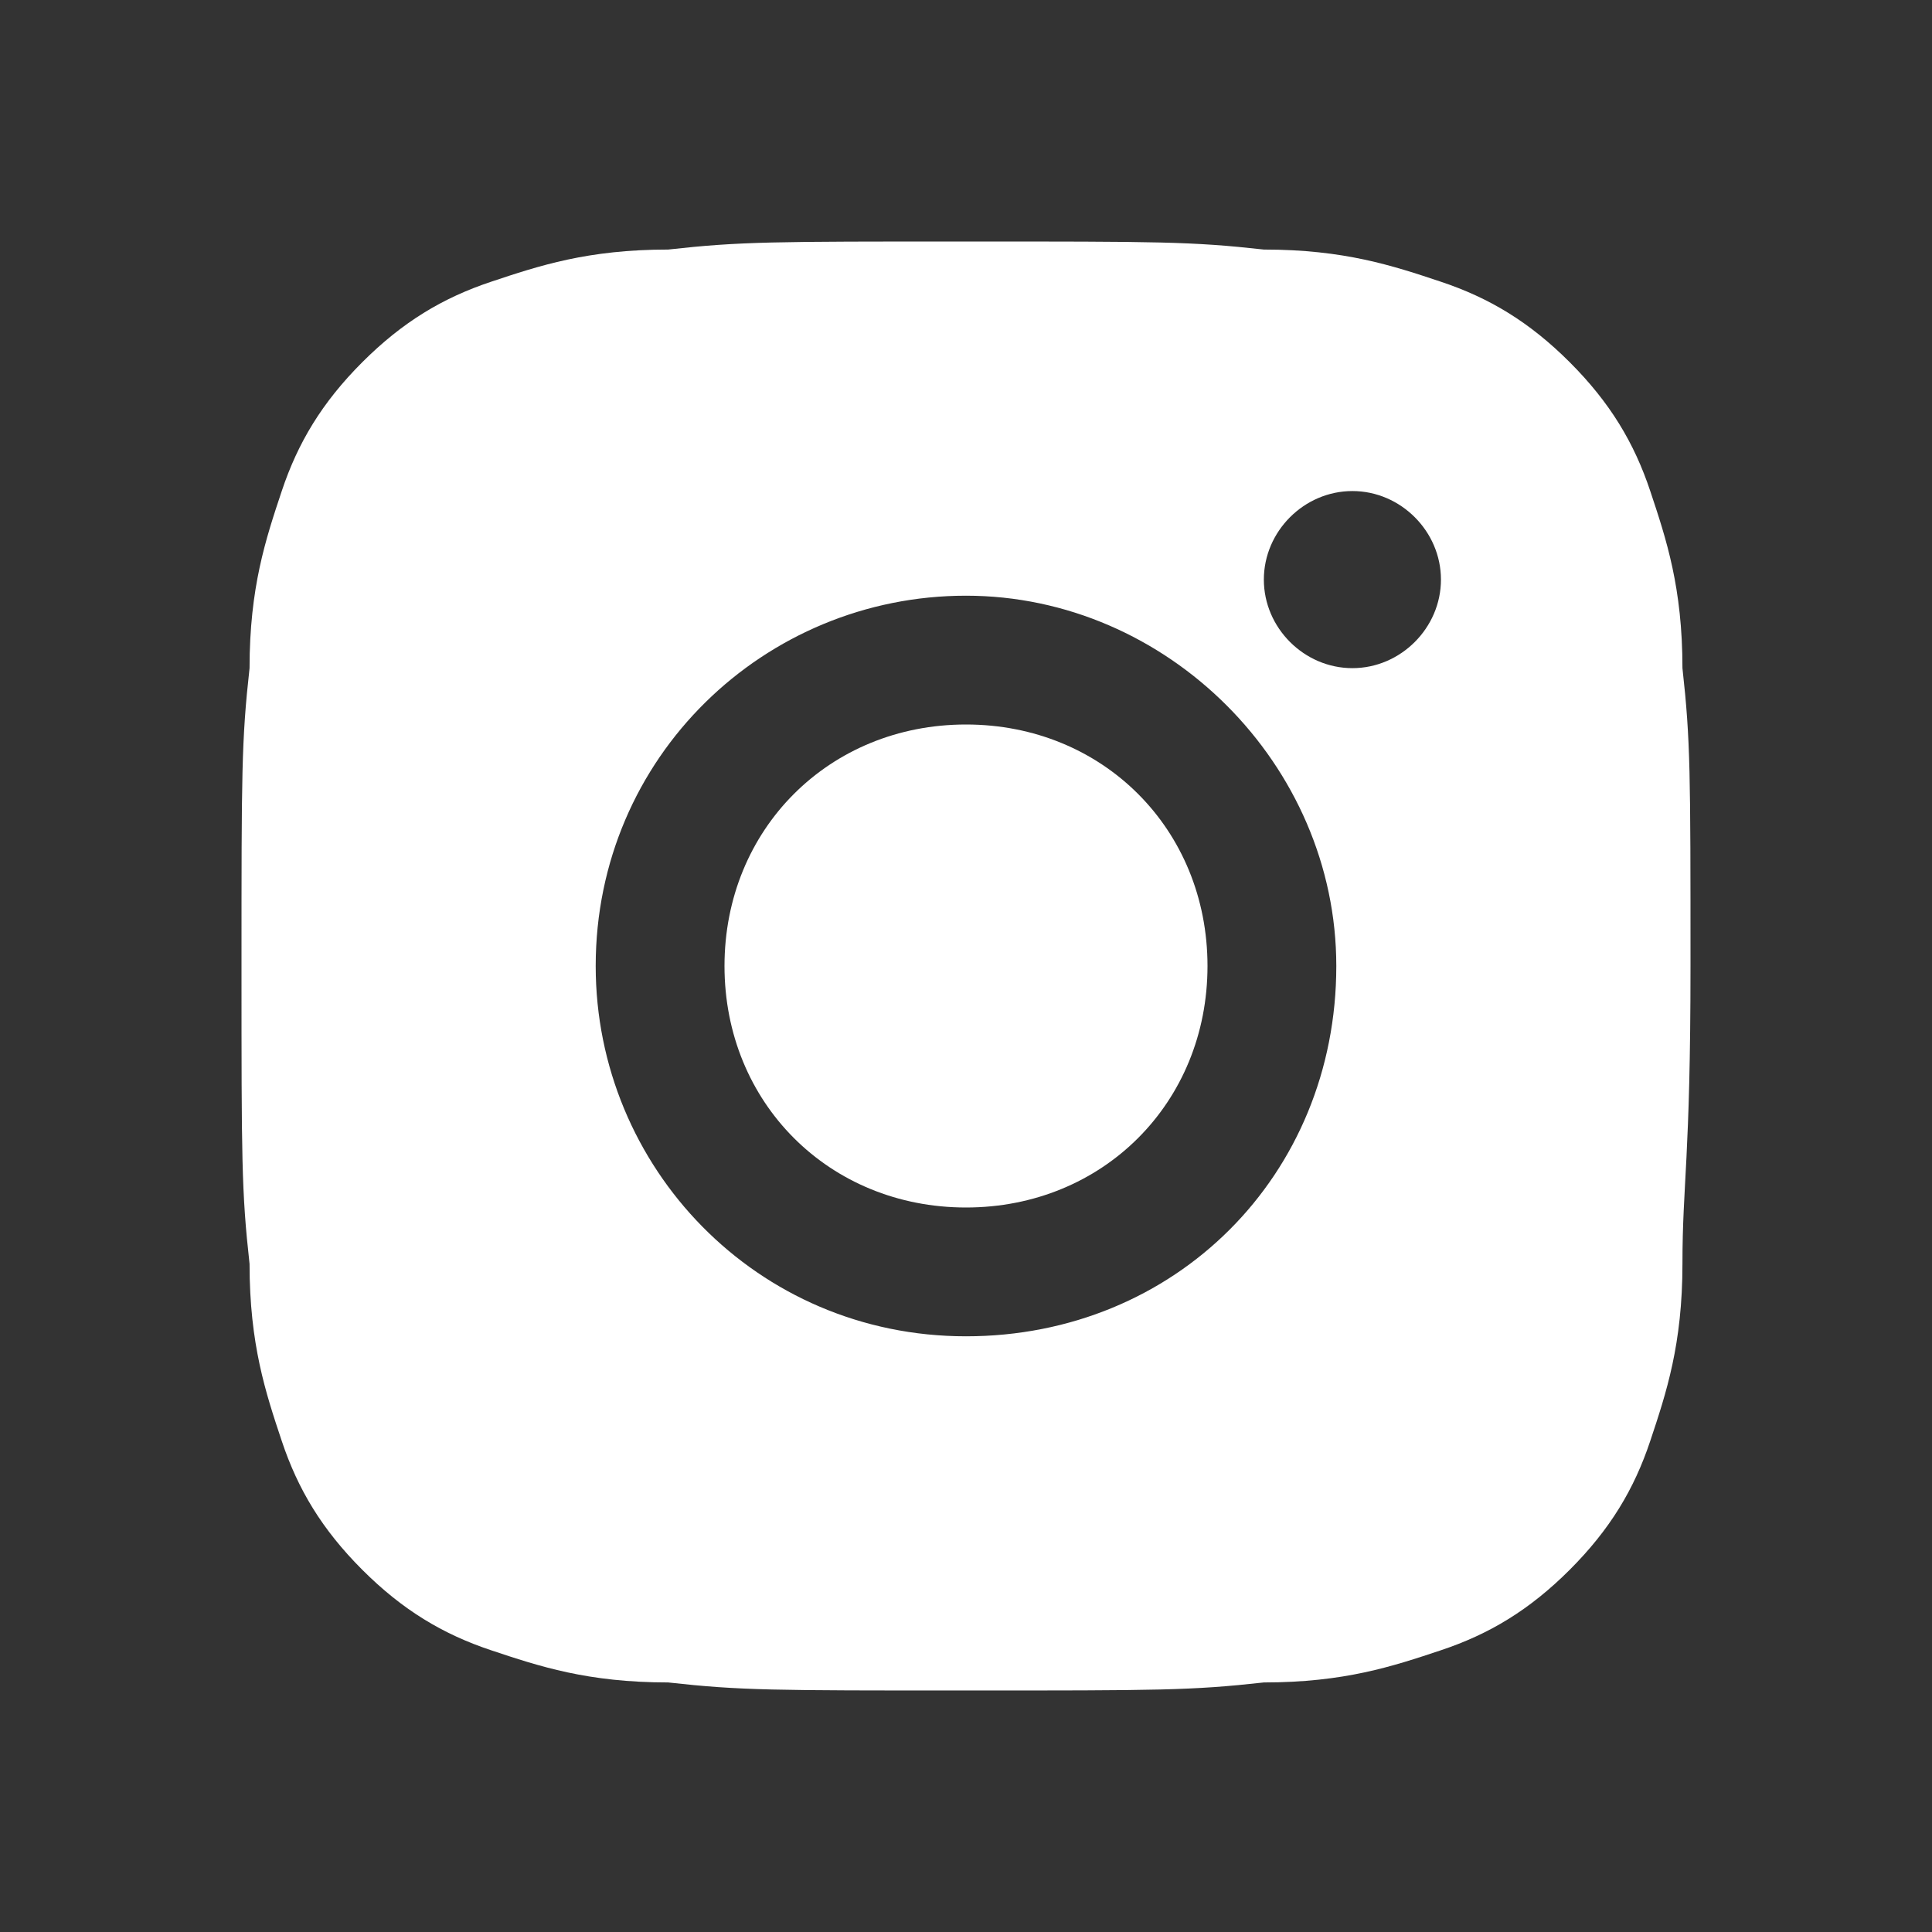 <svg width="24" height="24" viewBox="0 0 24 24" fill="none" xmlns="http://www.w3.org/2000/svg">
<rect x="0" y="0" width="24" height="24" fill="#333333" stroke="none"/>
<path d="M20.9 8.3C20.9 7.3 20.7 6.7 20.5 6.1C20.3 5.5 20 5 19.5 4.5C19 4 18.5 3.7 17.9 3.5C17.3 3.3 16.7 3.1 15.7 3.1C14.8 3 14.4 3 12 3C9.6 3 9.2 3 8.3 3.1C7.3 3.1 6.7 3.3 6.1 3.5C5.5 3.7 5 4 4.5 4.5C4 5 3.7 5.5 3.5 6.1C3.3 6.7 3.1 7.3 3.1 8.3C3 9.2 3 9.6 3 12C3 14.4 3 14.8 3.1 15.7C3.1 16.7 3.3 17.3 3.5 17.9C3.7 18.5 4 19 4.5 19.5C5 20 5.5 20.3 6.1 20.5C6.7 20.7 7.3 20.9 8.3 20.9C9.2 21 9.6 21 12 21C14.4 21 14.8 21 15.7 20.9C16.7 20.9 17.3 20.7 17.9 20.5C18.5 20.3 19 20 19.5 19.5C20 19 20.3 18.5 20.5 17.9C20.7 17.3 20.9 16.7 20.9 15.7C20.9 14.7 21 14.4 21 12C21 9.6 21 9.2 20.9 8.3ZM12 16.6C9.4 16.6 7.4 14.5 7.4 12C7.4 9.4 9.5 7.4 12 7.4C14.5 7.4 16.6 9.5 16.6 12C16.6 14.6 14.6 16.6 12 16.6ZM16.8 8.3C16.2 8.3 15.7 7.8 15.7 7.2C15.7 6.6 16.2 6.1 16.8 6.1C17.4 6.1 17.9 6.6 17.9 7.2C17.9 7.8 17.4 8.3 16.8 8.3Z" fill="white"/>
<path d="M12 9C10.3 9 9 10.3 9 12C9 13.7 10.3 15 12 15C13.7 15 15 13.7 15 12C15 10.3 13.7 9 12 9Z" fill="white"/>
</svg>
